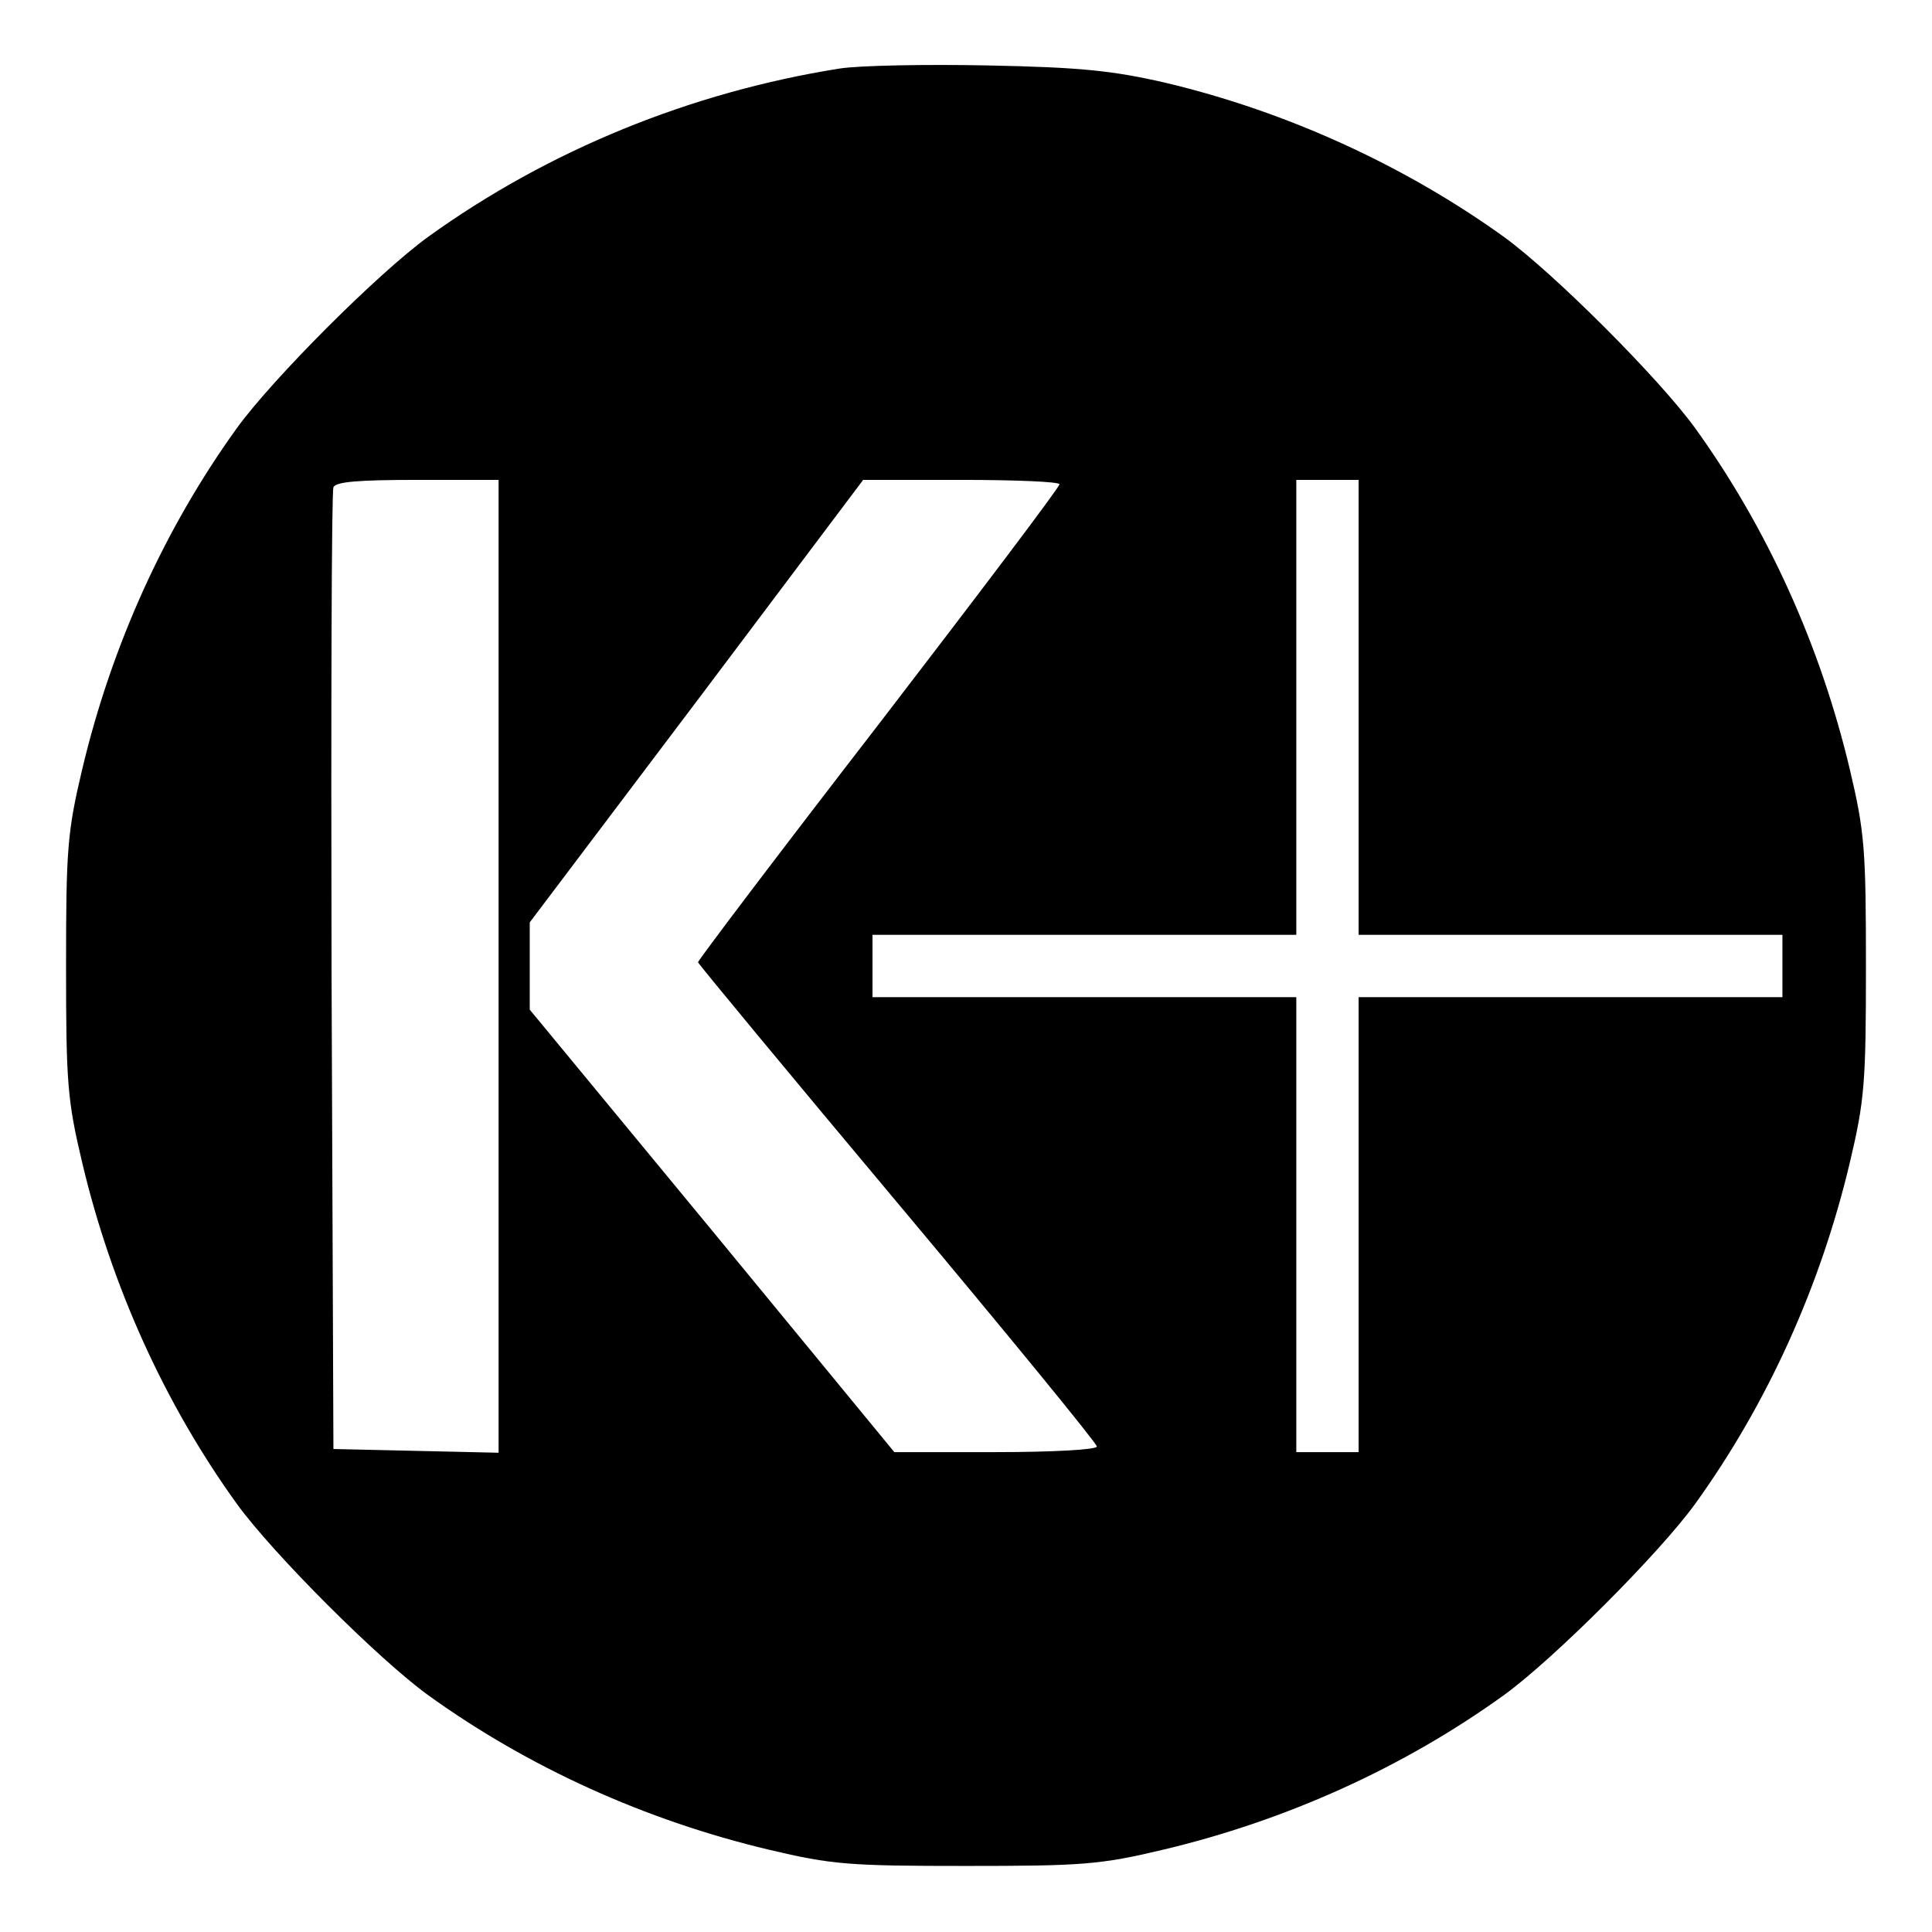 <?xml version="1.0" standalone="no"?>
<!DOCTYPE svg PUBLIC "-//W3C//DTD SVG 20010904//EN"
 "http://www.w3.org/TR/2001/REC-SVG-20010904/DTD/svg10.dtd">
<svg version="1.0" xmlns="http://www.w3.org/2000/svg"
 width="310pt" height="310pt" viewBox="0 0 310 310"
 preserveAspectRatio="xMidYMid meet">
<g transform="translate(0,310) scale(0.1,-0.1)"
fill="#000000" stroke="none">
<path d="M1347 2990 c-239 -38 -467 -131 -660 -270 -80 -58 -249 -227 -307
-307 -116 -161 -201 -349 -248 -547 -24 -101 -26 -129 -26 -316 0 -187 2 -215
26 -316 47 -198 132 -386 248 -547 58 -80 227 -249 307 -307 161 -116 349
-201 547 -248 101 -24 129 -26 316 -26 187 0 215 2 316 26 198 47 386 132 547
248 80 58 249 227 307 307 116 161 201 349 248 547 24 101 26 129 26 316 0
187 -2 215 -26 316 -47 198 -132 386 -248 547 -58 80 -227 249 -307 307 -160
115 -349 201 -542 247 -87 20 -138 25 -286 28 -99 2 -206 0 -238 -5z m-547
-1440 l0 -781 -132 3 -133 3 -3 765 c-1 421 0 771 3 778 3 9 40 12 135 12
l130 0 0 -780z m900 773 c0 -5 -131 -178 -290 -385 -160 -207 -290 -379 -290
-382 0 -2 144 -176 320 -386 176 -210 320 -386 320 -391 0 -5 -69 -9 -162 -9
l-163 0 -292 355 -293 355 0 70 0 70 268 355 267 355 158 0 c86 0 157 -3 157
-7z m480 -358 l0 -365 340 0 340 0 0 -50 0 -50 -340 0 -340 0 0 -365 0 -365
-50 0 -50 0 0 365 0 365 -340 0 -340 0 0 50 0 50 340 0 340 0 0 365 0 365 50
0 50 0 0 -365z"/>
</g>
</svg>
